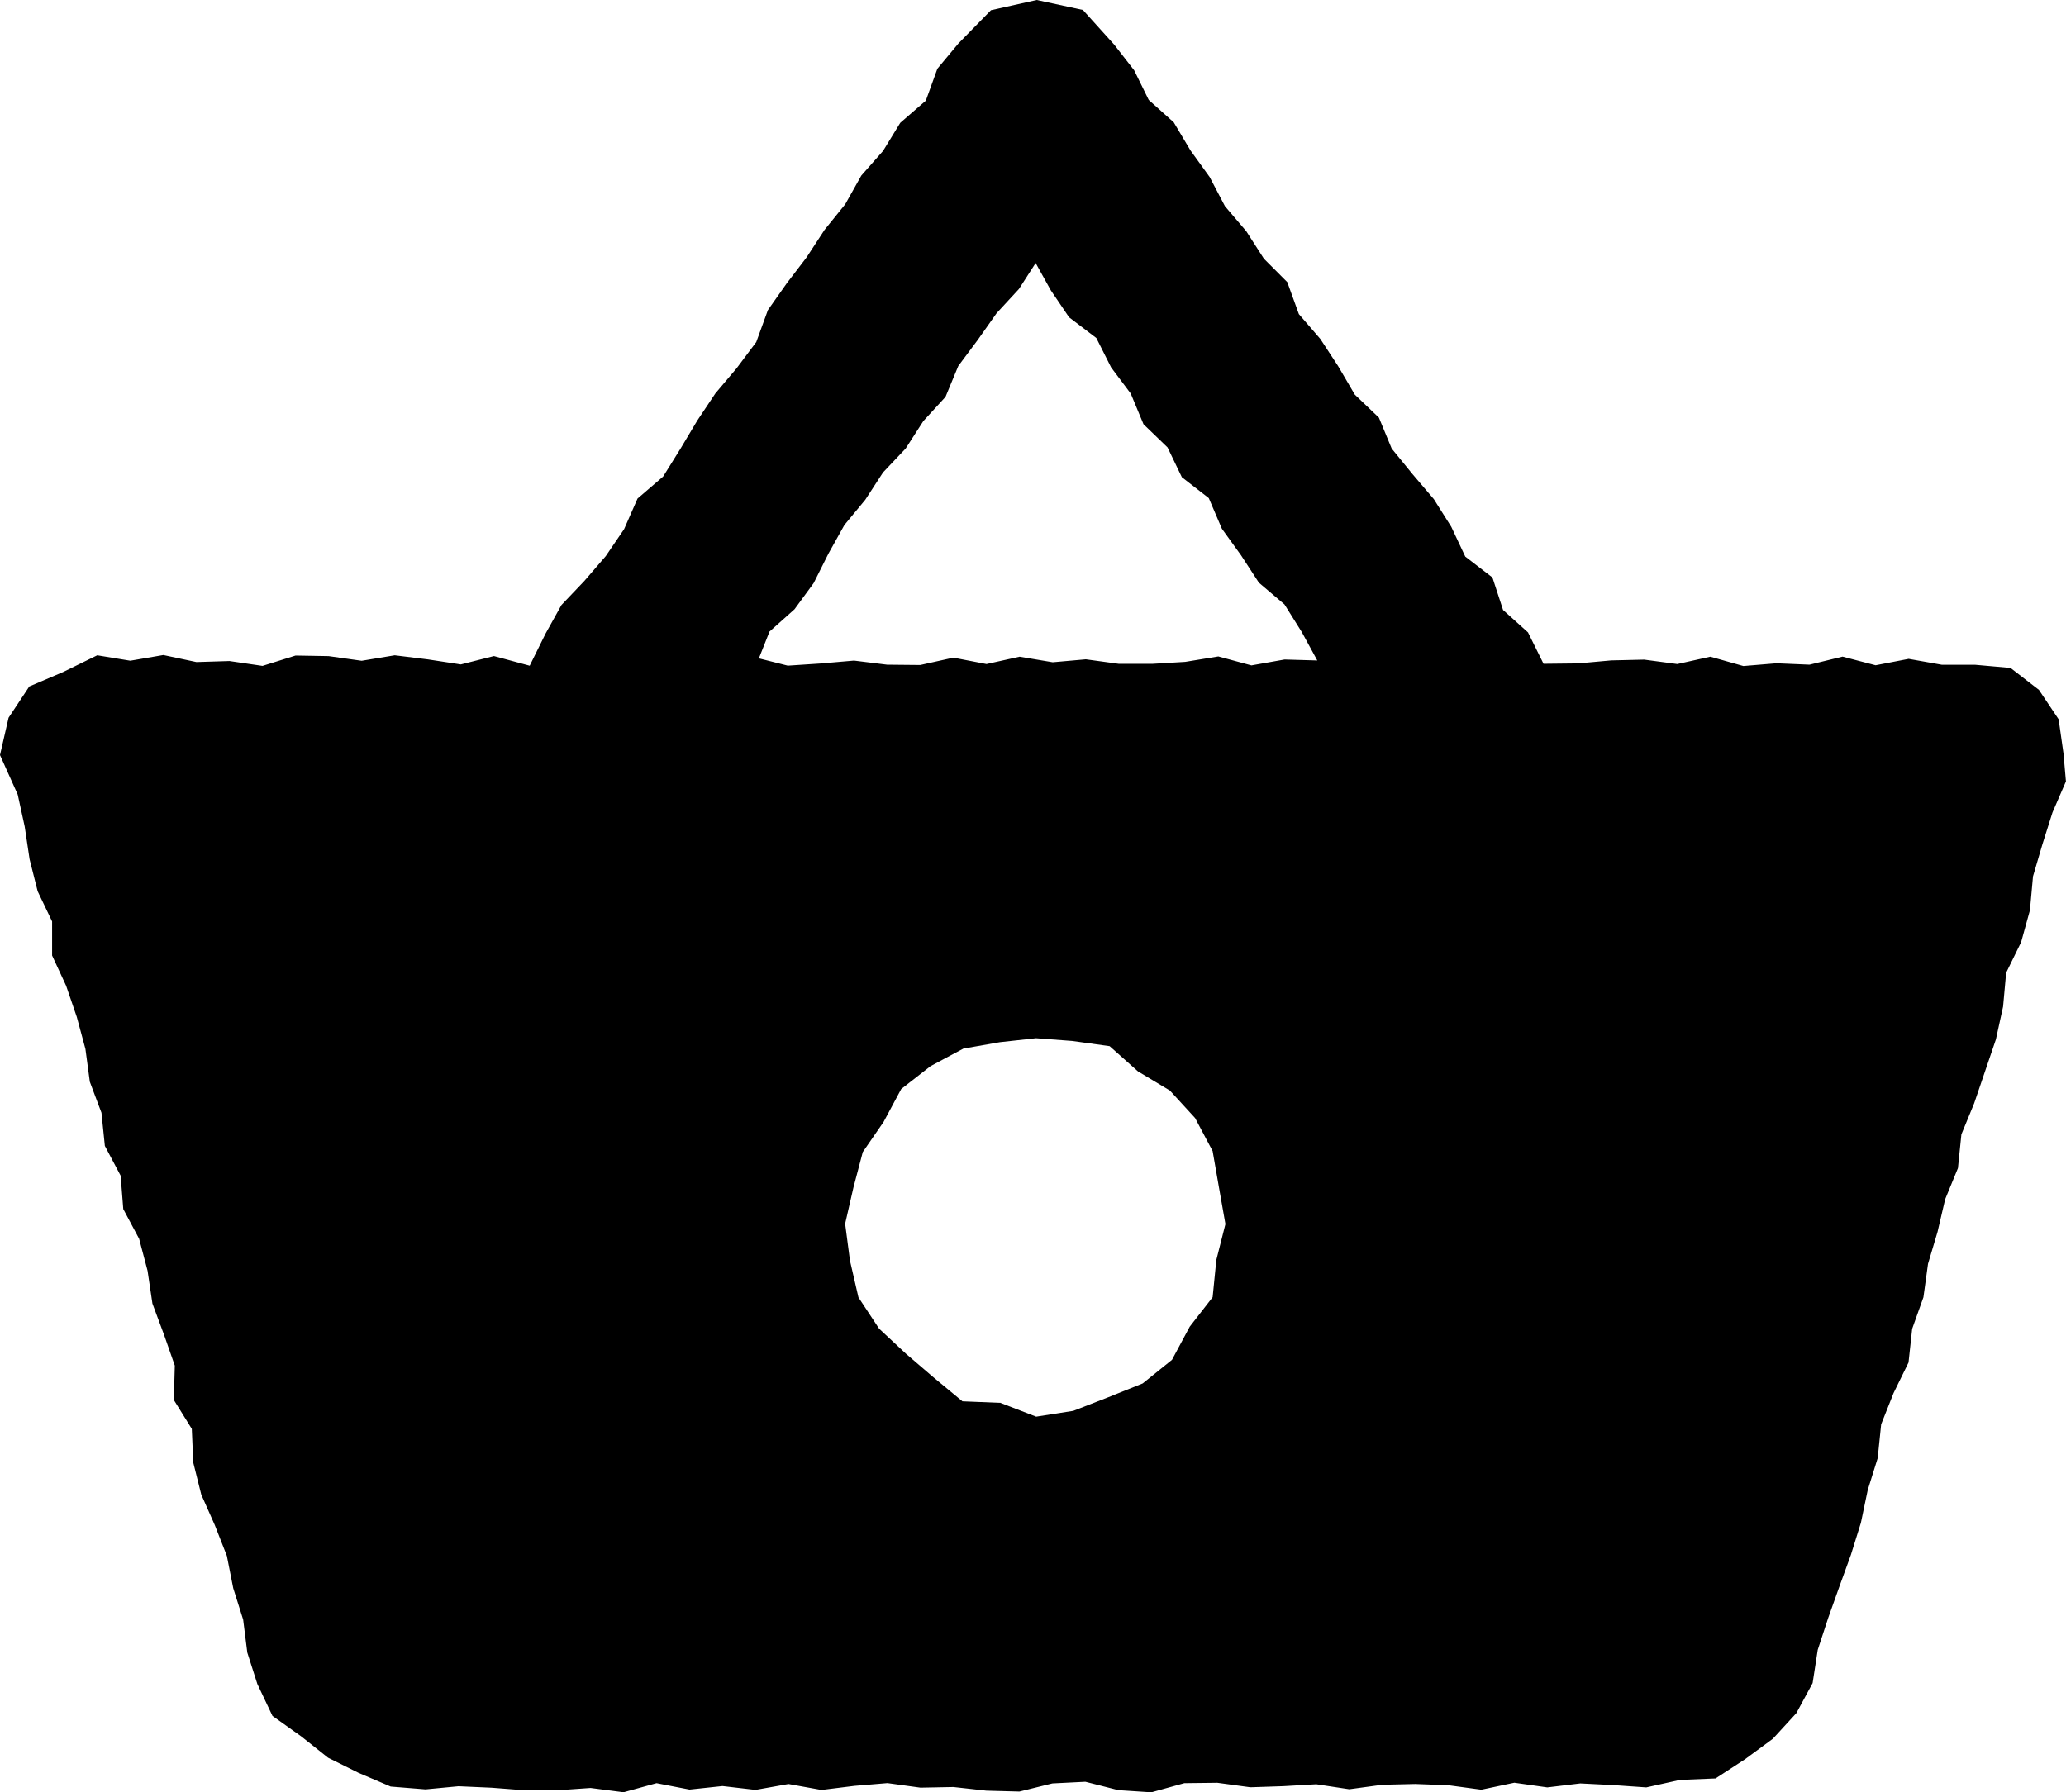 <svg xmlns="http://www.w3.org/2000/svg" width="32.315" height="28.041" viewBox="0 0 32.315 28.041">
    <path
        d="M15.647,21.948l-.593-.024-.454-.376-.429-.368-.421-.393-.323-.49-.132-.572-.076-.579.13-.568.146-.554.325-.471.276-.515.46-.359.513-.274.57-.1.565-.062.569.043.583.081.443.395.5.3.394.43.274.517.1.574.1.568-.142.561-.058.583-.358.461-.278.519-.458.369-.543.218-.542.211-.581.091ZM11.87,10.3l.166-.419.391-.349.3-.41.231-.461.25-.448.326-.394.278-.428.354-.374.276-.429.347-.379.2-.483.305-.409.294-.417.349-.378.262-.407.237.427.286.422.426.324.232.461.306.408.2.48L18.262,7l.224.466.421.327.205.479.3.416.279.428.4.34.271.433.242.444-.511-.015-.519.092-.518-.14-.518.085-.518.031-.518,0-.518-.071-.518.046-.518-.087-.518.115-.518-.1-.518.115-.518-.005-.518-.064-.518.045-.518.034ZM16.216,0,15.5.16l-.509.52-.329.395-.181.5-.4.347-.268.438-.341.387-.252.449-.323.4-.28.429-.311.407-.295.419-.182.5-.307.41-.332.393-.284.426-.263.441-.271.435-.4.344-.21.478L9.475,8.7l-.336.39-.357.375-.25.45-.247.5-.559-.151-.518.131-.517-.079-.517-.064-.517.086-.517-.073-.517-.009-.517.162-.517-.076-.517.016-.517-.11-.517.089-.517-.085-.534.262-.529.226-.324.489L0,11.813l.277.618.109.5.077.513.126.5.226.472,0,.533.219.473.167.488.135.5.069.515.182.484.053.519.247.466.041.522.248.465.132.5.076.513.18.484.17.487-.015.538L3,22.355l.023.528.125.5.211.476.189.482.1.507.155.491.065.516.157.491.237.5.452.322.418.332.479.238.5.213.545.044.516-.049.517.023.516.04h.516l.516-.036.516.067.516-.142.516.1.516-.055.516.06.516-.092.516.093.516-.064.516-.043.516.071.516-.01.516.057.516.014.516-.127.516-.026.516.131.516.034.516-.143.516-.006.516.07.516-.017.516-.03.516.078.516-.07.516-.012.516.019L23.17,28l.516-.109.516.073.516-.062.516.026.516.036.527-.117.556-.023.461-.3.436-.321.367-.4.255-.471.08-.52.164-.5.176-.494.179-.493.156-.5.107-.513.156-.5.054-.528.194-.489.234-.478.057-.527.176-.494.072-.523.149-.5.119-.51.2-.487.054-.528.2-.487.17-.5.17-.5.112-.512.048-.53.234-.478.138-.5.048-.53.147-.5.158-.5.21-.485-.038-.437-.076-.535-.308-.46-.445-.344L30.89,10.4l-.518,0-.518-.092-.517.1-.517-.135-.517.126-.517-.022-.517.043-.517-.146-.517.115-.517-.069-.517.012-.517.047-.541.006L23.9,9.894l-.39-.351-.166-.508-.425-.327L22.7,8.242l-.273-.433-.333-.391-.326-.4-.2-.484-.377-.36-.259-.443-.28-.428-.336-.389-.181-.5-.366-.367-.276-.43-.333-.391-.239-.456-.3-.416-.262-.44-.391-.35L17.74,1.1,17.429.7,16.938.156Z" />
</svg>